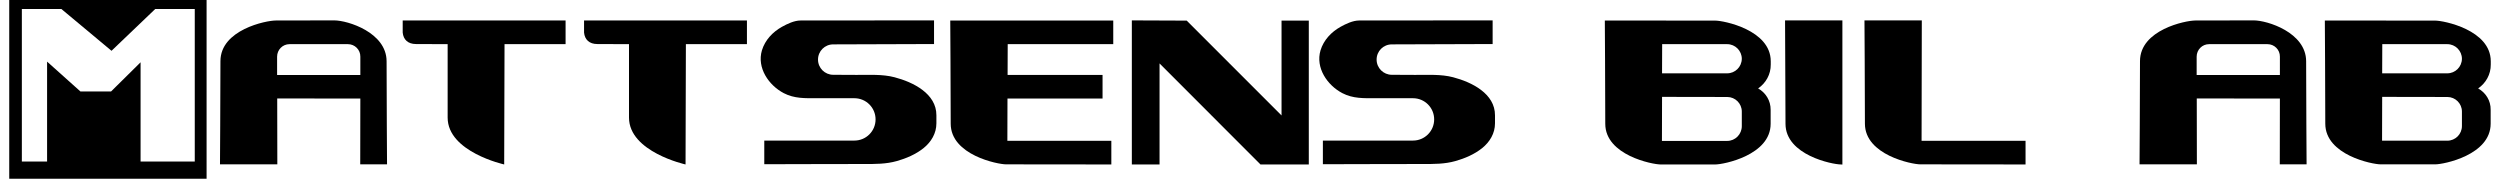 <?xml version="1.0" encoding="UTF-8"?> <svg xmlns="http://www.w3.org/2000/svg" xmlns:xlink="http://www.w3.org/1999/xlink" id="Lager_1" x="0px" y="0px" width="221.94" height="15.87" viewBox="0 0 221.94 15.87" style="enable-background:new 0 0 221.94 15.87;" xml:space="preserve"> <style type="text/css"> .st0{fill:none;} </style> <g> <path class="st0" d="M30.89,3.92H25.7c-0.61,0-1.11,0.5-1.1,1.11l0,1.63h7.39l0-1.63C32,4.41,31.5,3.92,30.89,3.92z"></path> <path class="st0" d="M153.33,3.92h-5.77l-0.01,2.59h5.78c0.71,0,1.29-0.58,1.3-1.29C154.63,4.5,154.05,3.92,153.33,3.92z"></path> <path class="st0" d="M153.33,8.61c-1.8,0-4.24-0.01-5.79-0.01l-0.01,3.91h5.79c0.72,0,1.3-0.59,1.3-1.3l0-1.3 C154.62,9.19,154.05,8.61,153.33,8.61z"></path> <path class="st0" d="M201.3,3.92h-5.19c-0.61,0-1.11,0.5-1.1,1.11l0,1.63h7.39l0-1.63C202.4,4.41,201.91,3.92,201.3,3.92z"></path> <path class="st0" d="M217.26,8.61c-1.8,0-4.24-0.01-5.79-0.01l-0.01,3.89h5.79c0.72,0,1.3-0.59,1.3-1.3l0-1.29 C218.55,9.19,217.97,8.61,217.26,8.61z"></path> <path class="st0" d="M217.26,3.92h-5.77l-0.01,2.59h5.78c0.71,0,1.29-0.58,1.3-1.29C218.56,4.5,217.98,3.92,217.26,3.92z"></path> <path d="M0.82,16.04l17.52,0.17V-0.17L0.82-0.34V16.04z M1.94,0.8h2.24h0l1.27,0L9.9,4.51l3.88-3.71h3.51v13.54h-4.81V5.53 L9.86,8.12H7.14L4.18,5.47v8.87H1.94V0.8z"></path> <path d="M51.85,2.89c0.06,0.63,0.47,1.02,1.18,1.02c0.14,0,2.81,0.01,2.81,0.01s0,3.47,0,6.52s5.02,4.16,5.02,4.16 s0.03-9.95,0.03-10.68h5.42v-2.1H51.85V2.89z"></path> <path d="M35.75,2.89c0.06,0.63,0.47,1.02,1.18,1.02c0.14,0,2.81,0.01,2.81,0.01s0,3.47,0,6.52s5.02,4.16,5.02,4.16 s0.03-9.95,0.03-10.68h5.42v-2.1H35.75V2.89z"></path> <path d="M84.4,10.98c0,2.79,4.19,3.61,4.91,3.61c1.57,0,9.35,0.01,9.35,0.01v-2.1h-9.23c0-0.94,0.01-2.61,0.01-3.75h8.44v-2.1 h-8.43c0-1.4,0.01-2.5,0.01-2.73h9.37v-2.1H84.36C84.36,1.81,84.4,7.93,84.4,10.98z"></path> <path d="M170.61,1.81h-5.09c0,0,0.04,6.12,0.04,9.17c0,2.79,4.19,3.61,4.91,3.61c1.57,0,9.35,0.01,9.35,0.01v-2.1h-9.23 L170.61,1.81z"></path> <path d="M200.08,1.81c0,0-4.45,0.01-5.19,0.01c-0.86,0-4.91,0.82-4.91,3.61c0,3.05-0.04,9.16-0.04,9.16h5.09l-0.01-5.85 c1.96,0,5.64,0.01,7.38,0.01l-0.01,5.84h2.38c0,0-0.04-6.11-0.04-9.16C204.72,2.89,201.29,1.81,200.08,1.81z M202.4,6.66h-7.39 l0-1.63c0-0.61,0.49-1.11,1.1-1.11h5.19c0.61,0,1.11,0.5,1.1,1.11L202.4,6.66z"></path> <path d="M29.67,1.81c0,0-4.45,0.01-5.19,0.01c-0.86,0-4.91,0.82-4.91,3.61c0,3.05-0.04,9.16-0.04,9.16h5.09l-0.01-5.85 c1.96,0,5.64,0.01,7.38,0.01l-0.01,5.84h2.38c0,0-0.04-6.11-0.04-9.16C34.31,2.89,30.88,1.81,29.67,1.81z M31.99,6.66H24.6l0-1.63 c0-0.61,0.49-1.11,1.1-1.11h5.19c0.61,0,1.11,0.5,1.1,1.11L31.99,6.66z"></path> <path d="M158.51,10.99c0,2.79,4.19,3.61,4.91,3.61c0.14,0.01,0.14,0.01,0.14,0.01V1.81h-5.09C158.46,1.81,158.51,7.94,158.51,10.99 z"></path> <path d="M156.08,7.85c0.68-0.47,1.13-1.24,1.12-2.13c0-0.09,0-0.19,0-0.28c0-2.79-4.19-3.61-4.91-3.61c-1.12,0-9.82-0.01-9.82-0.01 s0.04,6.12,0.04,9.17c0,2.79,4.19,3.61,4.91,3.61c0.53,0,4.43,0,4.86,0c0.73,0,4.91-0.82,4.91-3.61c0-0.25,0-1.03,0-1.23 C157.2,8.93,156.75,8.23,156.08,7.85z M153.33,12.51h-5.79l0.01-3.91c1.55,0,3.98,0.01,5.79,0.01c0.71,0,1.29,0.58,1.29,1.29l0,1.3 C154.63,11.92,154.05,12.51,153.33,12.51z M153.33,6.51h-5.78l0.01-2.59h5.77c0.72,0,1.3,0.59,1.3,1.3 C154.62,5.94,154.04,6.51,153.33,6.51z"></path> <path d="M220,7.85c0.68-0.47,1.13-1.24,1.12-2.13c0-0.09,0-0.19,0-0.28c0-2.79-4.19-3.61-4.91-3.61c-1.12,0-9.82-0.01-9.82-0.01 s0.04,6.11,0.04,9.16c0,2.79,4.19,3.61,4.91,3.61c0.53,0,4.43,0,4.86,0c0.73,0,4.91-0.82,4.91-3.61c0-0.25,0-1.01,0-1.22 C221.13,8.93,220.67,8.23,220,7.85z M217.26,12.49h-5.79l0.01-3.89c1.55,0,3.98,0.01,5.79,0.01c0.71,0,1.29,0.58,1.29,1.29l0,1.29 C218.56,11.91,217.98,12.49,217.26,12.49z M217.26,6.51h-5.78l0.01-2.59h5.77c0.72,0,1.3,0.59,1.3,1.3 C218.55,5.94,217.97,6.51,217.26,6.51z"></path> <polygon points="113.77,10.25 105.35,1.83 100.48,1.81 100.48,14.6 102.94,14.6 102.94,5.63 111.9,14.6 116.19,14.6 116.19,1.83 113.77,1.83 "></polygon> <path d="M129.01,6.86c-1.1-0.29-2.26-0.2-3.39-0.21c-0.69,0-1.37-0.01-2.06-0.01c-0.74,0-1.35-0.6-1.35-1.35s0.6-1.35,1.35-1.35 c0.13,0,8.95-0.03,8.95-0.03v-2.1c0,0-10.72,0.01-11.85,0.01c-0.56,0-1.18,0.3-1.65,0.56c-0.82,0.46-1.5,1.17-1.78,2.09 c-0.46,1.55,0.6,3.1,1.94,3.8c0.94,0.49,1.9,0.45,2.93,0.45c1.11,0,2.23,0,3.34,0c1.04,0,1.88,0.84,1.88,1.88s-0.84,1.88-1.88,1.88 c-0.02,0-8,0-8,0v2.1c1.11,0,2.22,0,3.32-0.01c1.86,0,3.72-0.01,5.57-0.01c0.99,0,1.91,0.01,2.87-0.26 c0.85-0.24,1.69-0.6,2.38-1.15c0.68-0.55,1.14-1.31,1.14-2.2v-0.71C132.73,8.31,130.65,7.29,129.01,6.86z"></path> <path d="M79.42,6.86c-1.1-0.29-2.26-0.2-3.39-0.21c-0.69,0-1.37-0.01-2.06-0.01c-0.74,0-1.35-0.6-1.35-1.35s0.6-1.35,1.35-1.35 c0.13,0,8.95-0.03,8.95-0.03v-2.1c0,0-10.72,0.01-11.85,0.01c-0.56,0-1.18,0.3-1.65,0.56c-0.82,0.46-1.5,1.17-1.78,2.09 c-0.46,1.55,0.6,3.1,1.94,3.8c0.94,0.49,1.9,0.45,2.93,0.45c1.11,0,2.23,0,3.34,0c1.04,0,1.88,0.84,1.88,1.88s-0.84,1.88-1.88,1.88 c-0.02,0-8,0-8,0v2.1c1.11,0,2.22,0,3.32-0.01c1.86,0,3.72-0.01,5.57-0.01c0.99,0,1.91,0.01,2.87-0.26 c0.85-0.24,1.69-0.6,2.38-1.15c0.68-0.55,1.14-1.31,1.14-2.2v-0.71C83.14,8.31,81.06,7.29,79.42,6.86z"></path> </g> </svg> 